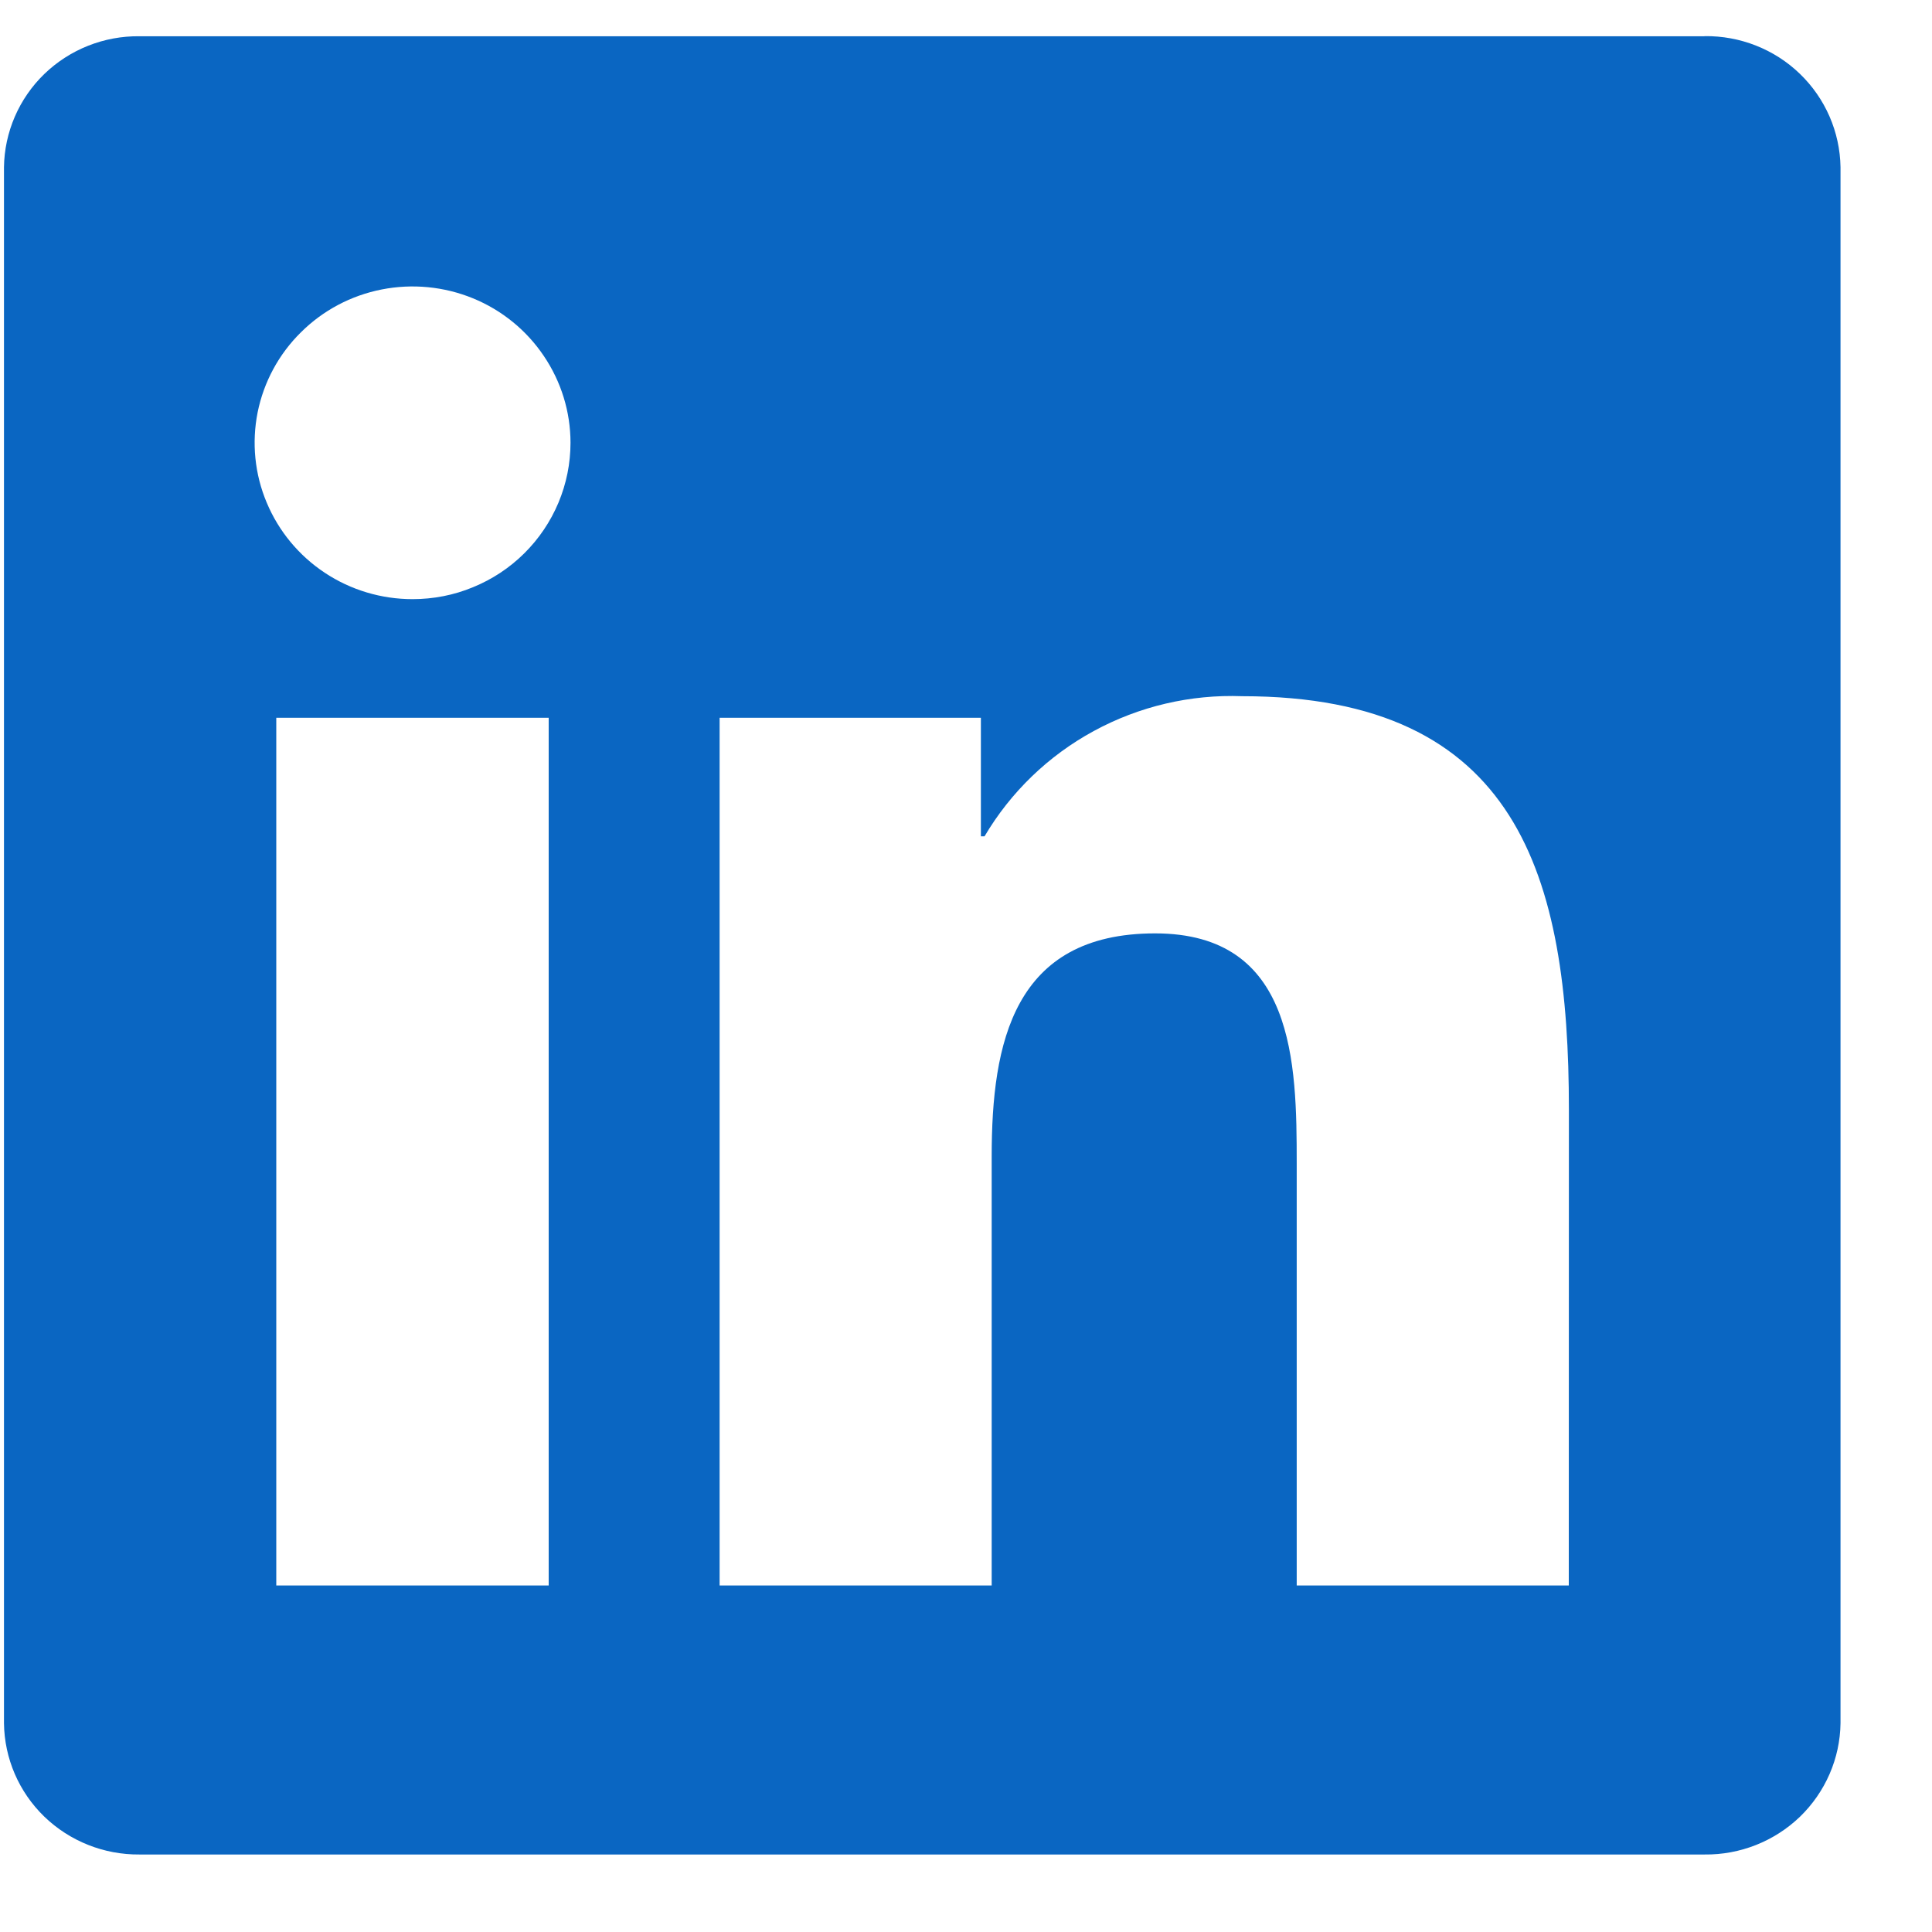 <svg xmlns="http://www.w3.org/2000/svg" width="17" height="17" viewBox="0 0 17 17" fill="none">
  <path d="M13.804 13.951H11.41V10.238C11.41 9.353 11.394 8.213 10.164 8.213C8.917 8.213 8.726 9.178 8.726 10.174V13.951H6.332V6.316H8.631V7.359H8.663C8.893 6.97 9.225 6.649 9.625 6.432C10.024 6.215 10.475 6.109 10.931 6.126C13.357 6.126 13.805 7.706 13.805 9.763L13.804 13.951ZM3.63 5.272C3.356 5.272 3.087 5.192 2.858 5.04C2.63 4.889 2.452 4.674 2.347 4.423C2.241 4.172 2.214 3.895 2.267 3.628C2.321 3.361 2.453 3.116 2.648 2.924C2.842 2.731 3.089 2.6 3.359 2.547C3.628 2.494 3.908 2.521 4.162 2.625C4.416 2.729 4.633 2.906 4.785 3.132C4.938 3.358 5.02 3.624 5.02 3.896C5.02 4.077 4.984 4.256 4.914 4.423C4.844 4.59 4.742 4.741 4.613 4.869C4.484 4.997 4.331 5.098 4.162 5.167C3.994 5.237 3.813 5.272 3.63 5.272ZM4.828 13.951H2.431V6.316H4.828V13.951ZM14.998 0.319H1.228C0.915 0.315 0.614 0.435 0.39 0.651C0.167 0.867 0.039 1.163 0.035 1.472V15.163C0.039 15.473 0.166 15.768 0.39 15.985C0.614 16.201 0.915 16.321 1.228 16.318H14.998C15.311 16.322 15.613 16.202 15.838 15.986C16.062 15.769 16.191 15.473 16.195 15.163V1.471C16.19 1.161 16.062 0.866 15.837 0.649C15.613 0.433 15.311 0.314 14.998 0.318" fill="#0A66C2"/>
</svg>